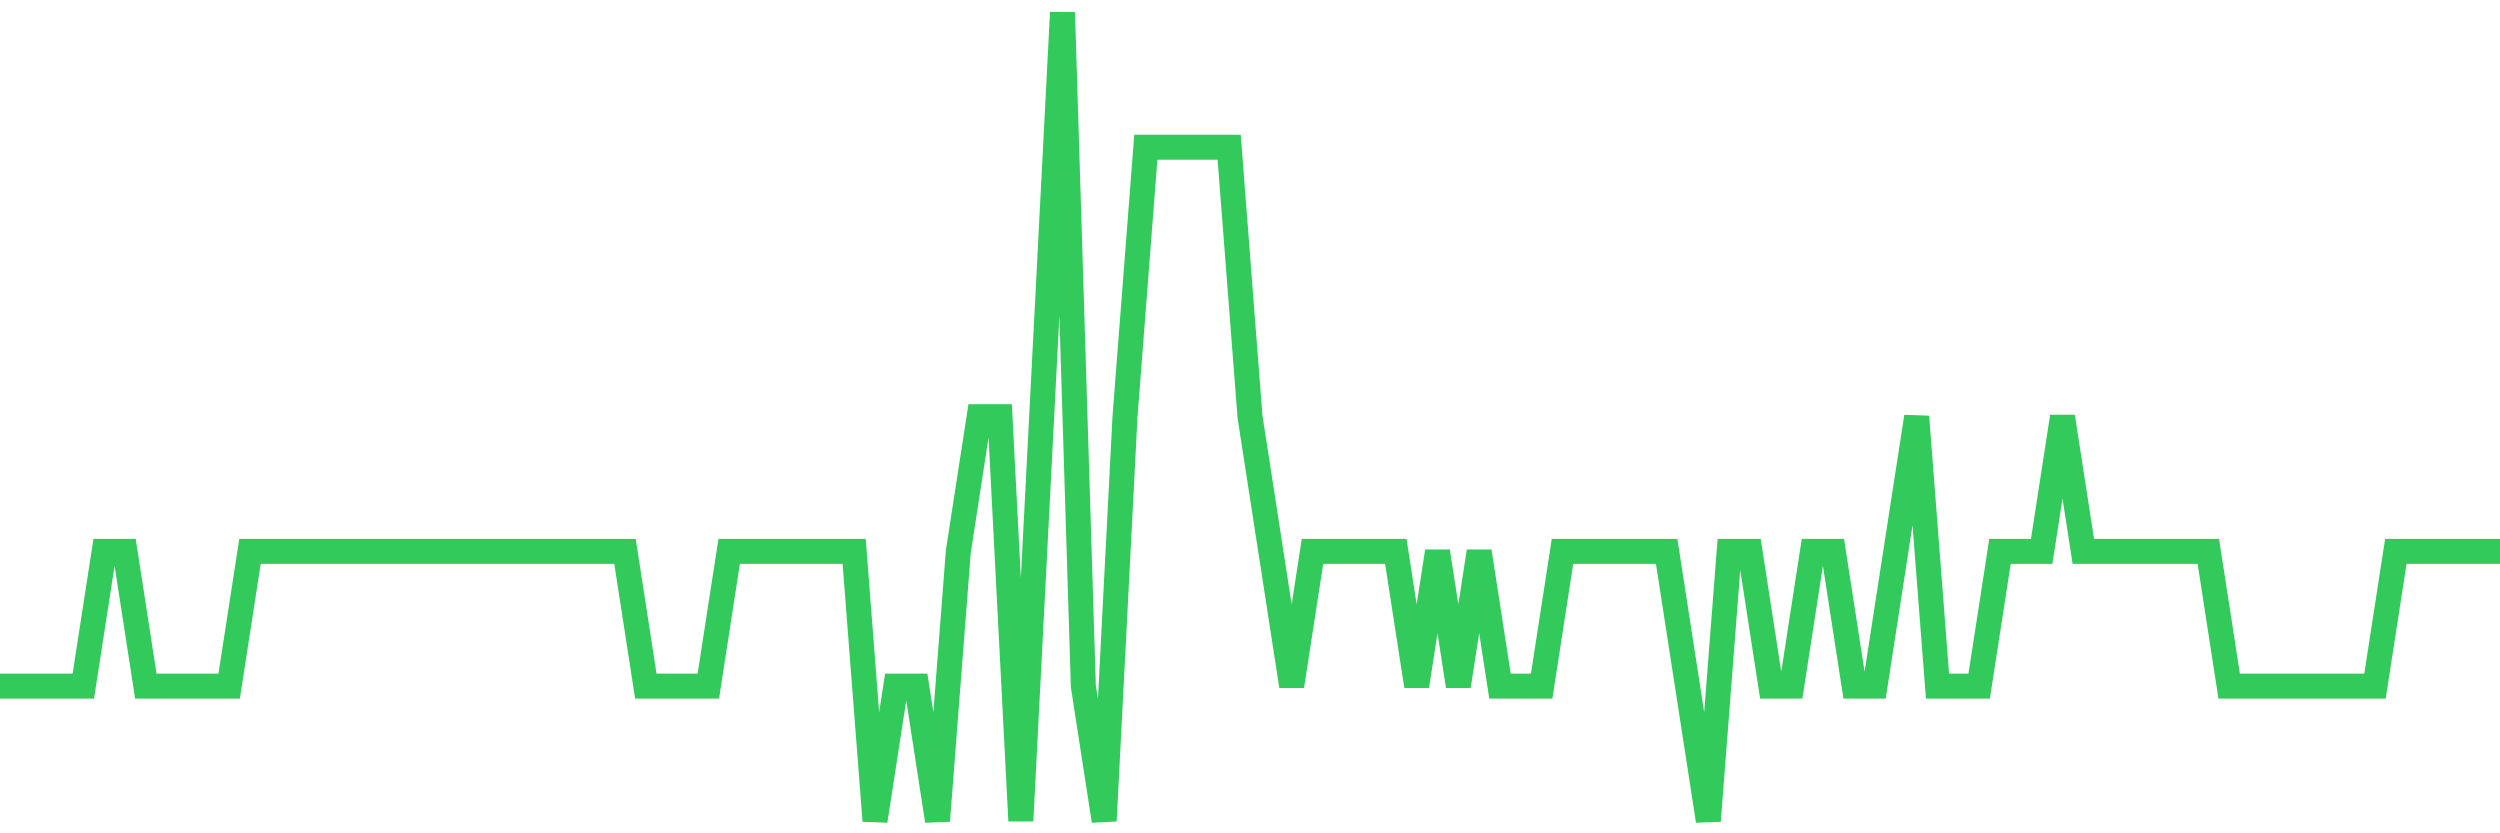 <svg
  xmlns="http://www.w3.org/2000/svg"
  xmlns:xlink="http://www.w3.org/1999/xlink"
  width="120"
  height="40"
  viewBox="0 0 120 40"
  preserveAspectRatio="none"
>
  <polyline
    points="0,32.933 1,32.933 2,32.933 3,32.933 4,32.933 5,26.467 6,26.467 7,32.933 8,32.933 9,32.933 10,32.933 11,32.933 12,26.467 13,26.467 14,26.467 15,26.467 16,26.467 17,26.467 18,26.467 19,26.467 20,26.467 21,26.467 22,26.467 23,26.467 24,26.467 25,26.467 26,26.467 27,26.467 28,26.467 29,26.467 30,26.467 31,32.933 32,32.933 33,32.933 34,32.933 35,26.467 36,26.467 37,26.467 38,26.467 39,26.467 40,26.467 41,26.467 42,39.4 43,32.933 44,32.933 45,39.4 46,26.467 47,20 48,20 49,39.4 50,20 51,0.6 52,32.933 53,39.4 54,20 55,7.067 56,7.067 57,7.067 58,7.067 59,7.067 60,20 61,26.467 62,32.933 63,26.467 64,26.467 65,26.467 66,26.467 67,26.467 68,32.933 69,26.467 70,32.933 71,26.467 72,32.933 73,32.933 74,32.933 75,26.467 76,26.467 77,26.467 78,26.467 79,26.467 80,26.467 81,32.933 82,39.4 83,26.467 84,26.467 85,32.933 86,32.933 87,26.467 88,26.467 89,32.933 90,32.933 91,26.467 92,20 93,32.933 94,32.933 95,32.933 96,26.467 97,26.467 98,26.467 99,20 100,26.467 101,26.467 102,26.467 103,26.467 104,26.467 105,26.467 106,26.467 107,32.933 108,32.933 109,32.933 110,32.933 111,32.933 112,32.933 113,32.933 114,32.933 115,26.467 116,26.467 117,26.467 118,26.467 119,26.467 120,26.467"
    fill="none"
    stroke="#32ca5b"
    stroke-width="1.2"
  >
  </polyline>
</svg>